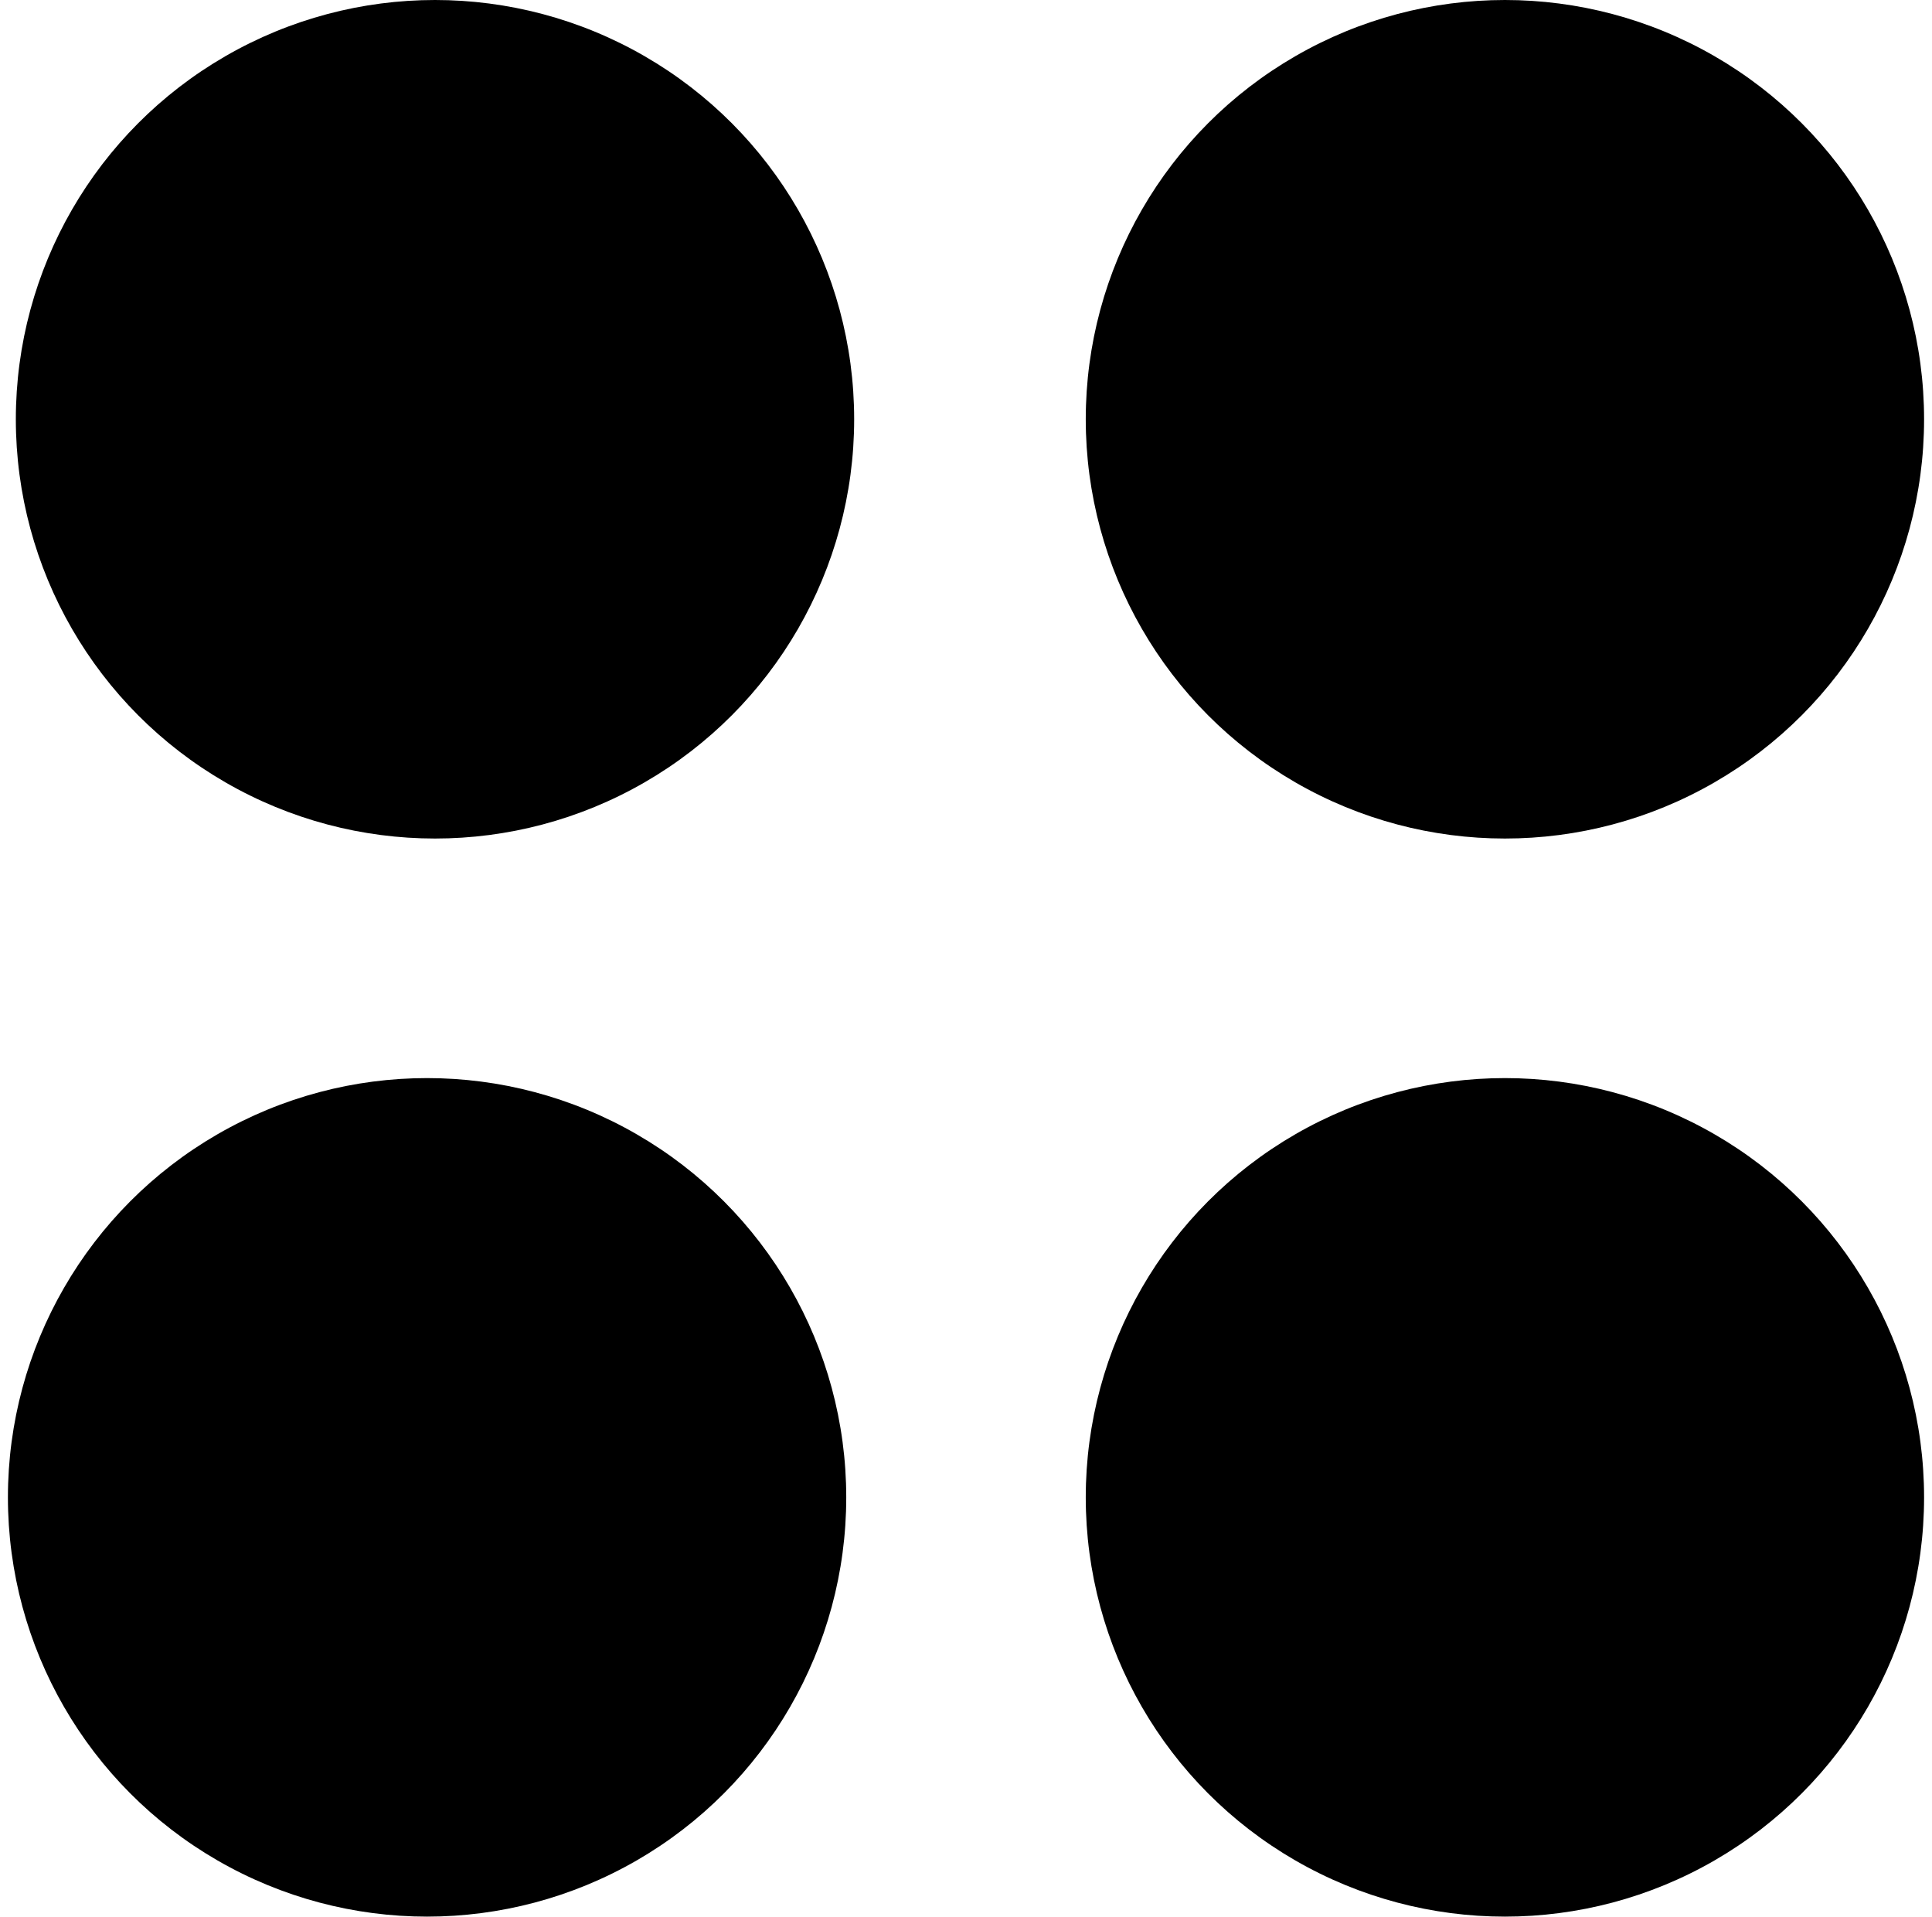 <?xml version="1.0" encoding="UTF-8"?>
<svg xmlns="http://www.w3.org/2000/svg" width="122" height="121" viewBox="0 0 122 121" fill="none">
  <circle cx="27.469" cy="26.469" r="26.469" fill="black"></circle>
  <circle cx="26.969" cy="94.531" r="26.469" fill="black"></circle>
  <circle cx="95.031" cy="26.469" r="26.469" fill="black"></circle>
  <circle cx="95.031" cy="94.531" r="26.469" fill="black"></circle>
</svg>
